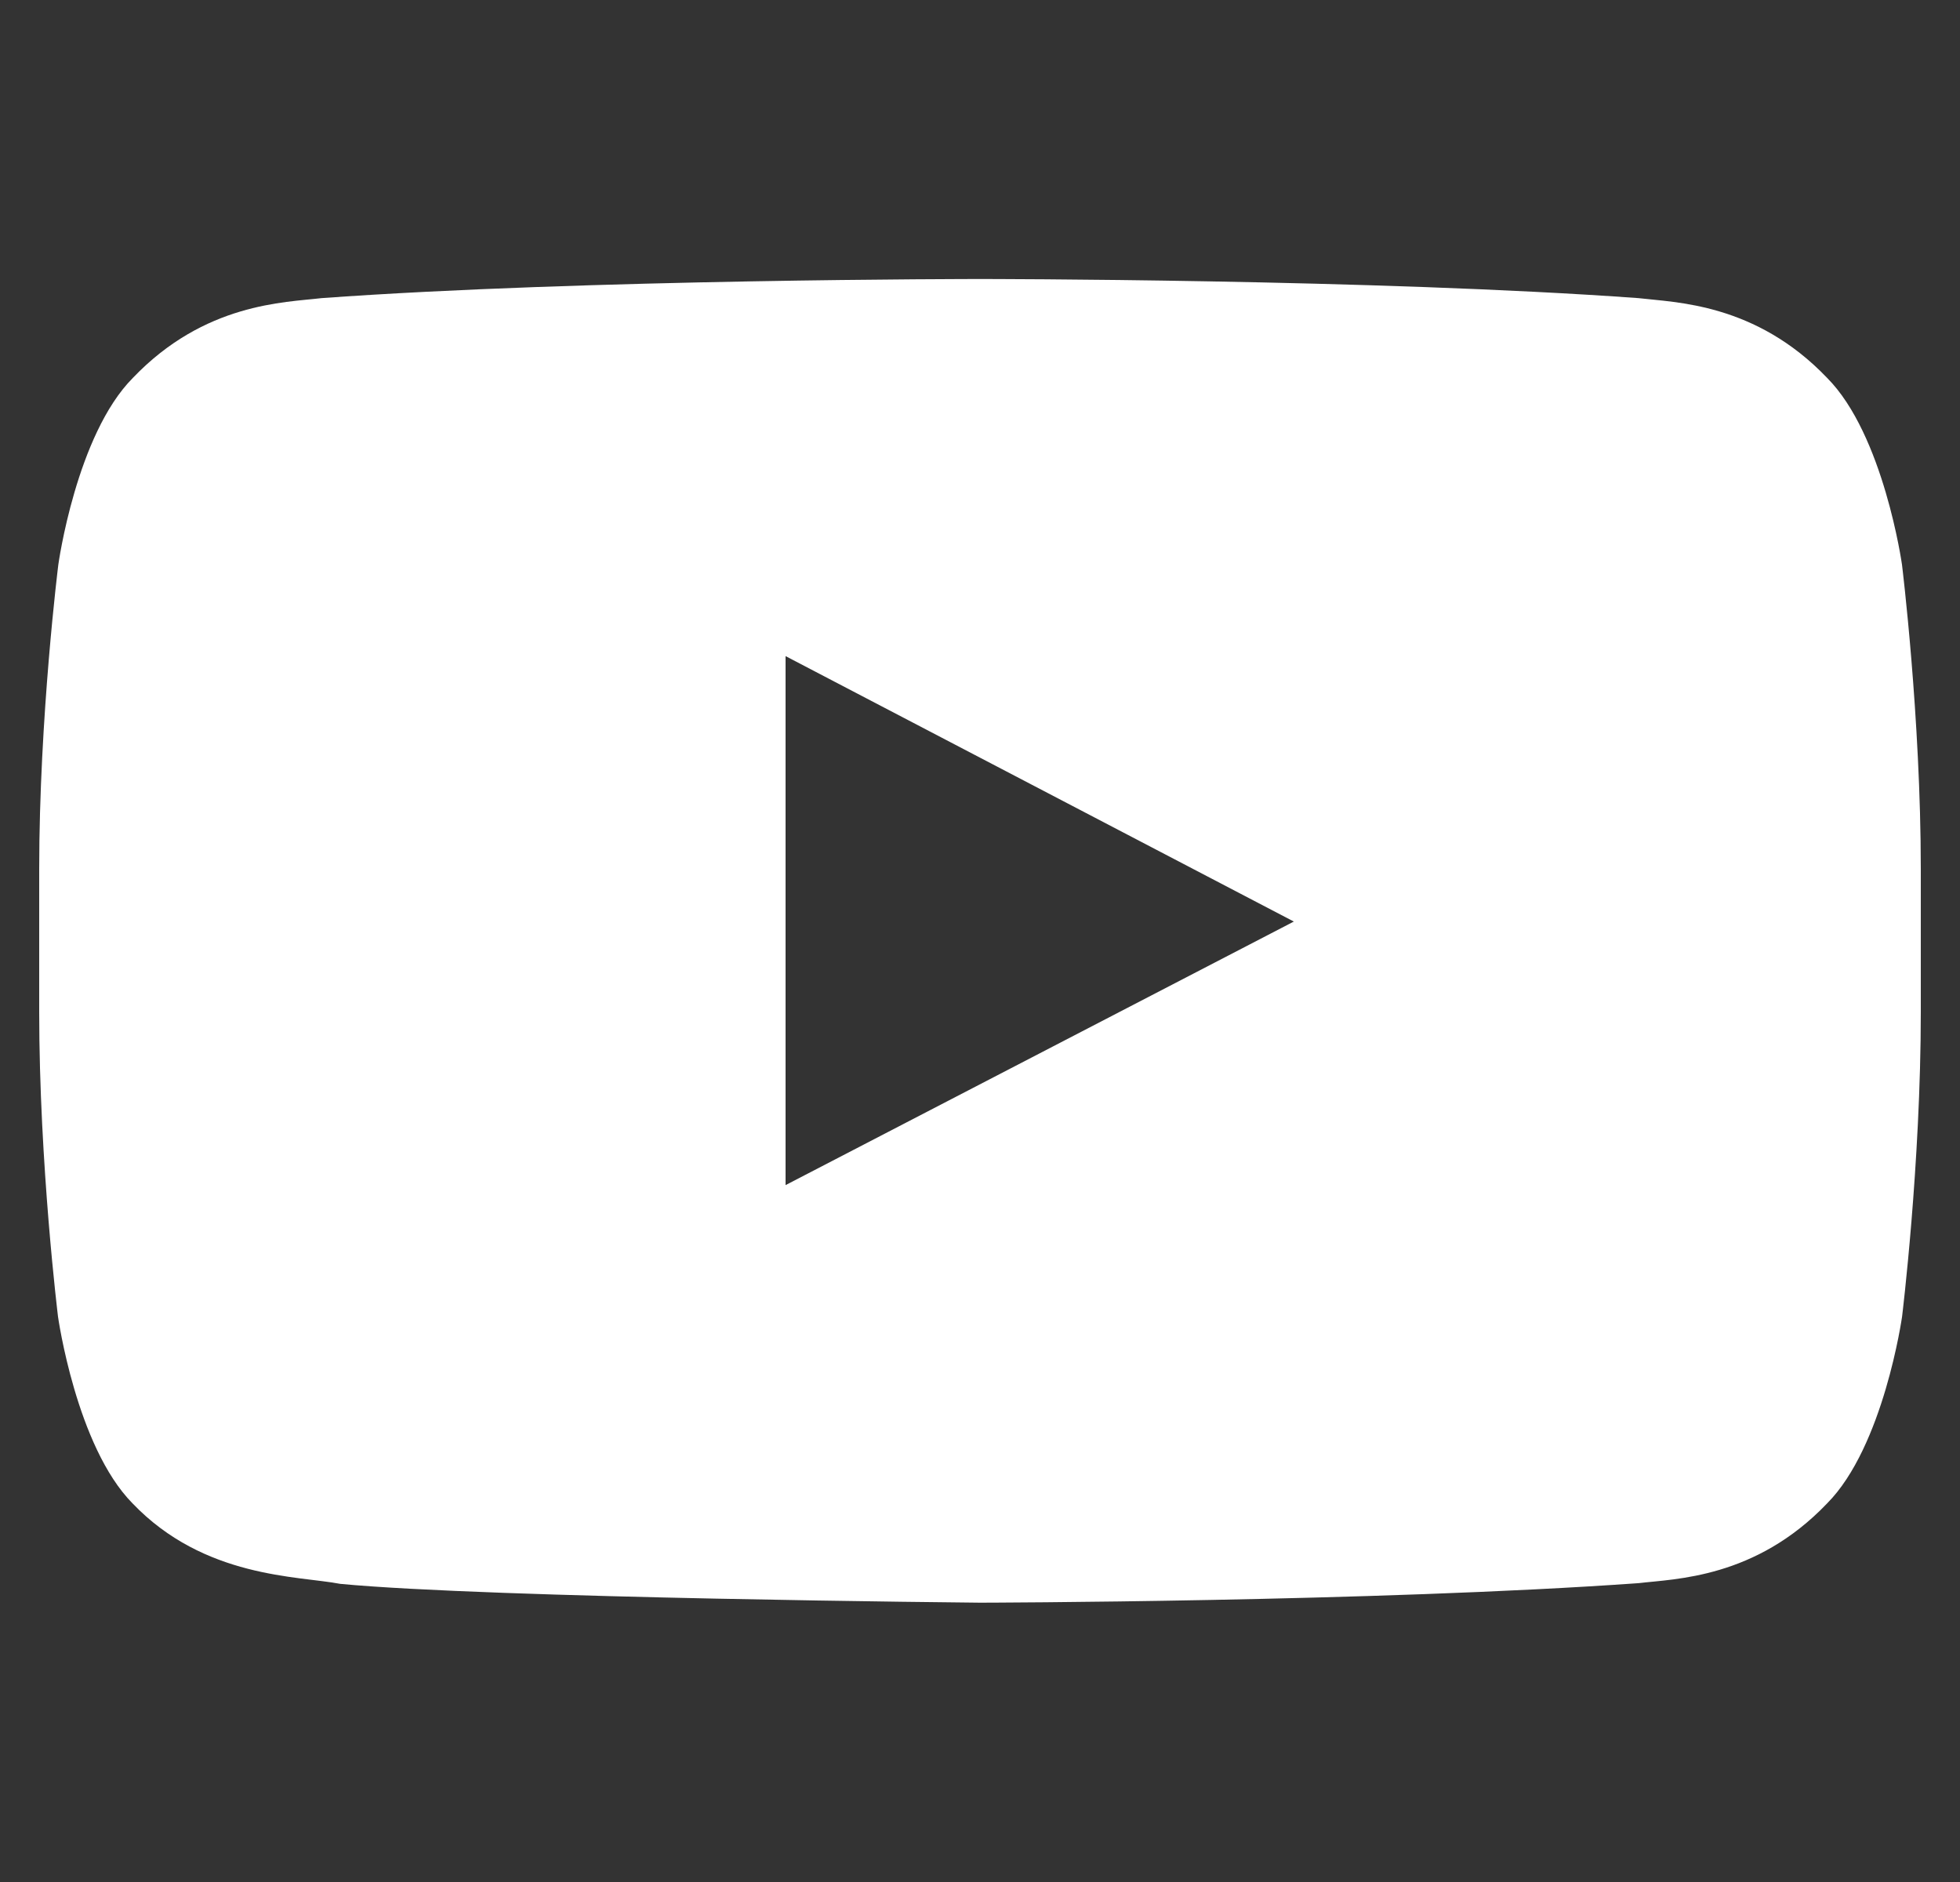 <svg width="25" height="24" viewBox="0 0 25 24" fill="none" xmlns="http://www.w3.org/2000/svg">
<rect x="0" y="0" width="25" height="24" fill="#333333" stroke="none"/>
<g clip-path="url(#clip0_8_1111)">
<path d="M24.26 7.2C24.26 7.2 24.027 5.545 23.305 4.819C22.391 3.863 21.369 3.858 20.9 3.802C17.544 3.558 12.505 3.558 12.505 3.558H12.495C12.495 3.558 7.456 3.558 4.1 3.802C3.631 3.858 2.61 3.862 1.695 4.819C0.973 5.545 0.744 7.2 0.744 7.2C0.744 7.2 0.5 9.145 0.5 11.086V12.905C0.5 14.845 0.74 16.791 0.74 16.791C0.74 16.791 0.973 18.445 1.69 19.171C2.605 20.128 3.805 20.095 4.34 20.198C6.26 20.381 12.5 20.438 12.5 20.438C12.5 20.438 17.544 20.428 20.9 20.189C21.369 20.133 22.39 20.129 23.305 19.172C24.027 18.445 24.261 16.791 24.261 16.791C24.261 16.791 24.5 14.85 24.5 12.905V11.086C24.5 9.146 24.26 7.2 24.26 7.2ZM10.02 15.113V8.367L16.503 11.752L10.02 15.113Z" fill="white"/>
</g>
<defs>
<clipPath id="clip0_8_1111">
<rect width="24" height="24" fill="white" transform="translate(0.5)"/>
</clipPath>
</defs>
</svg>
